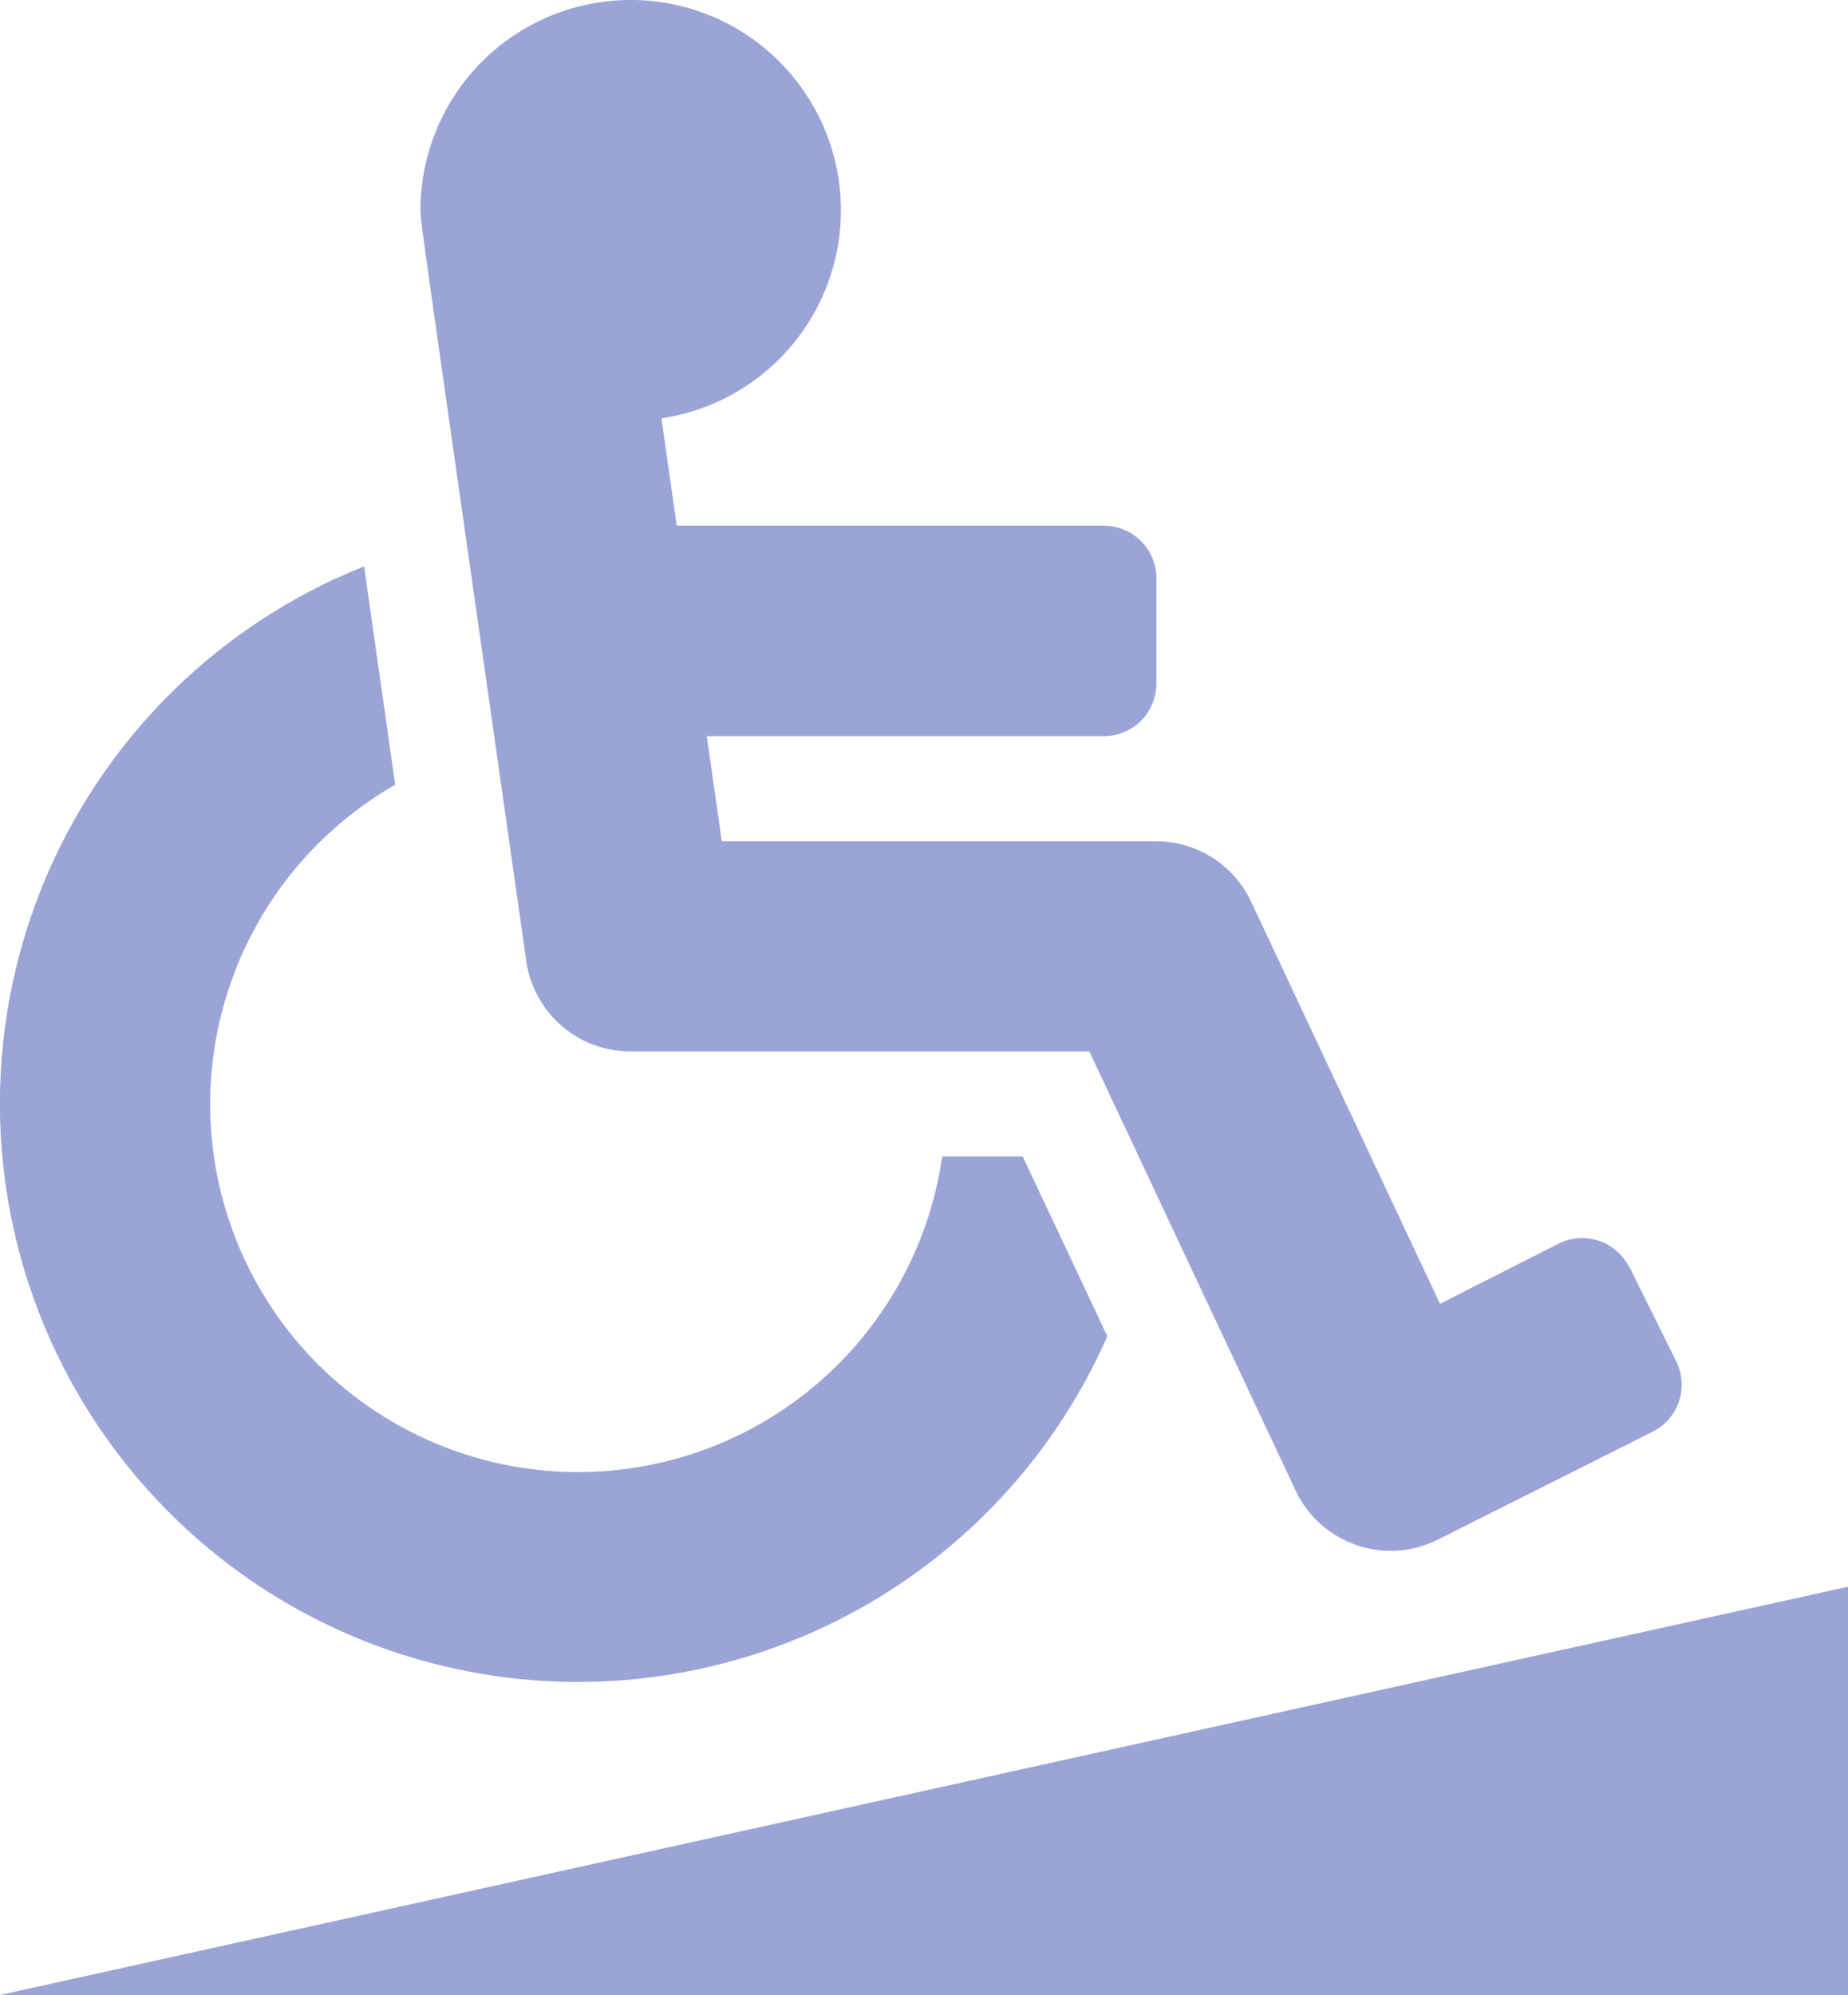 <svg xmlns="http://www.w3.org/2000/svg" width="19.471" height="21.013"><path d="M17.169 13.347l.492.992a.554.554 0 01-.25.742l-2.266 1.138a1.108 1.108 0 01-1.495-.521l-2.173-4.624H6.645a1.107 1.107 0 01-1.1-.951C4.375 1.914 4.443 2.424 4.43 2.215a2.215 2.215 0 112.539 2.191l.161 1.131h4.5a.554.554 0 01.554.554V7.2a.554.554 0 01-.554.554H7.447l.158 1.107h4.577a1.107 1.107 0 011 .636l1.99 4.236 1.252-.635a.554.554 0 01.742.25zm-6.393-1.165h-.849a3.876 3.876 0 11-5.763-3.916l-.328-2.3a6.091 6.091 0 107.831 8.108zM0 21.013h19.471v-4.3z" fill="#9BA4D7"/></svg>